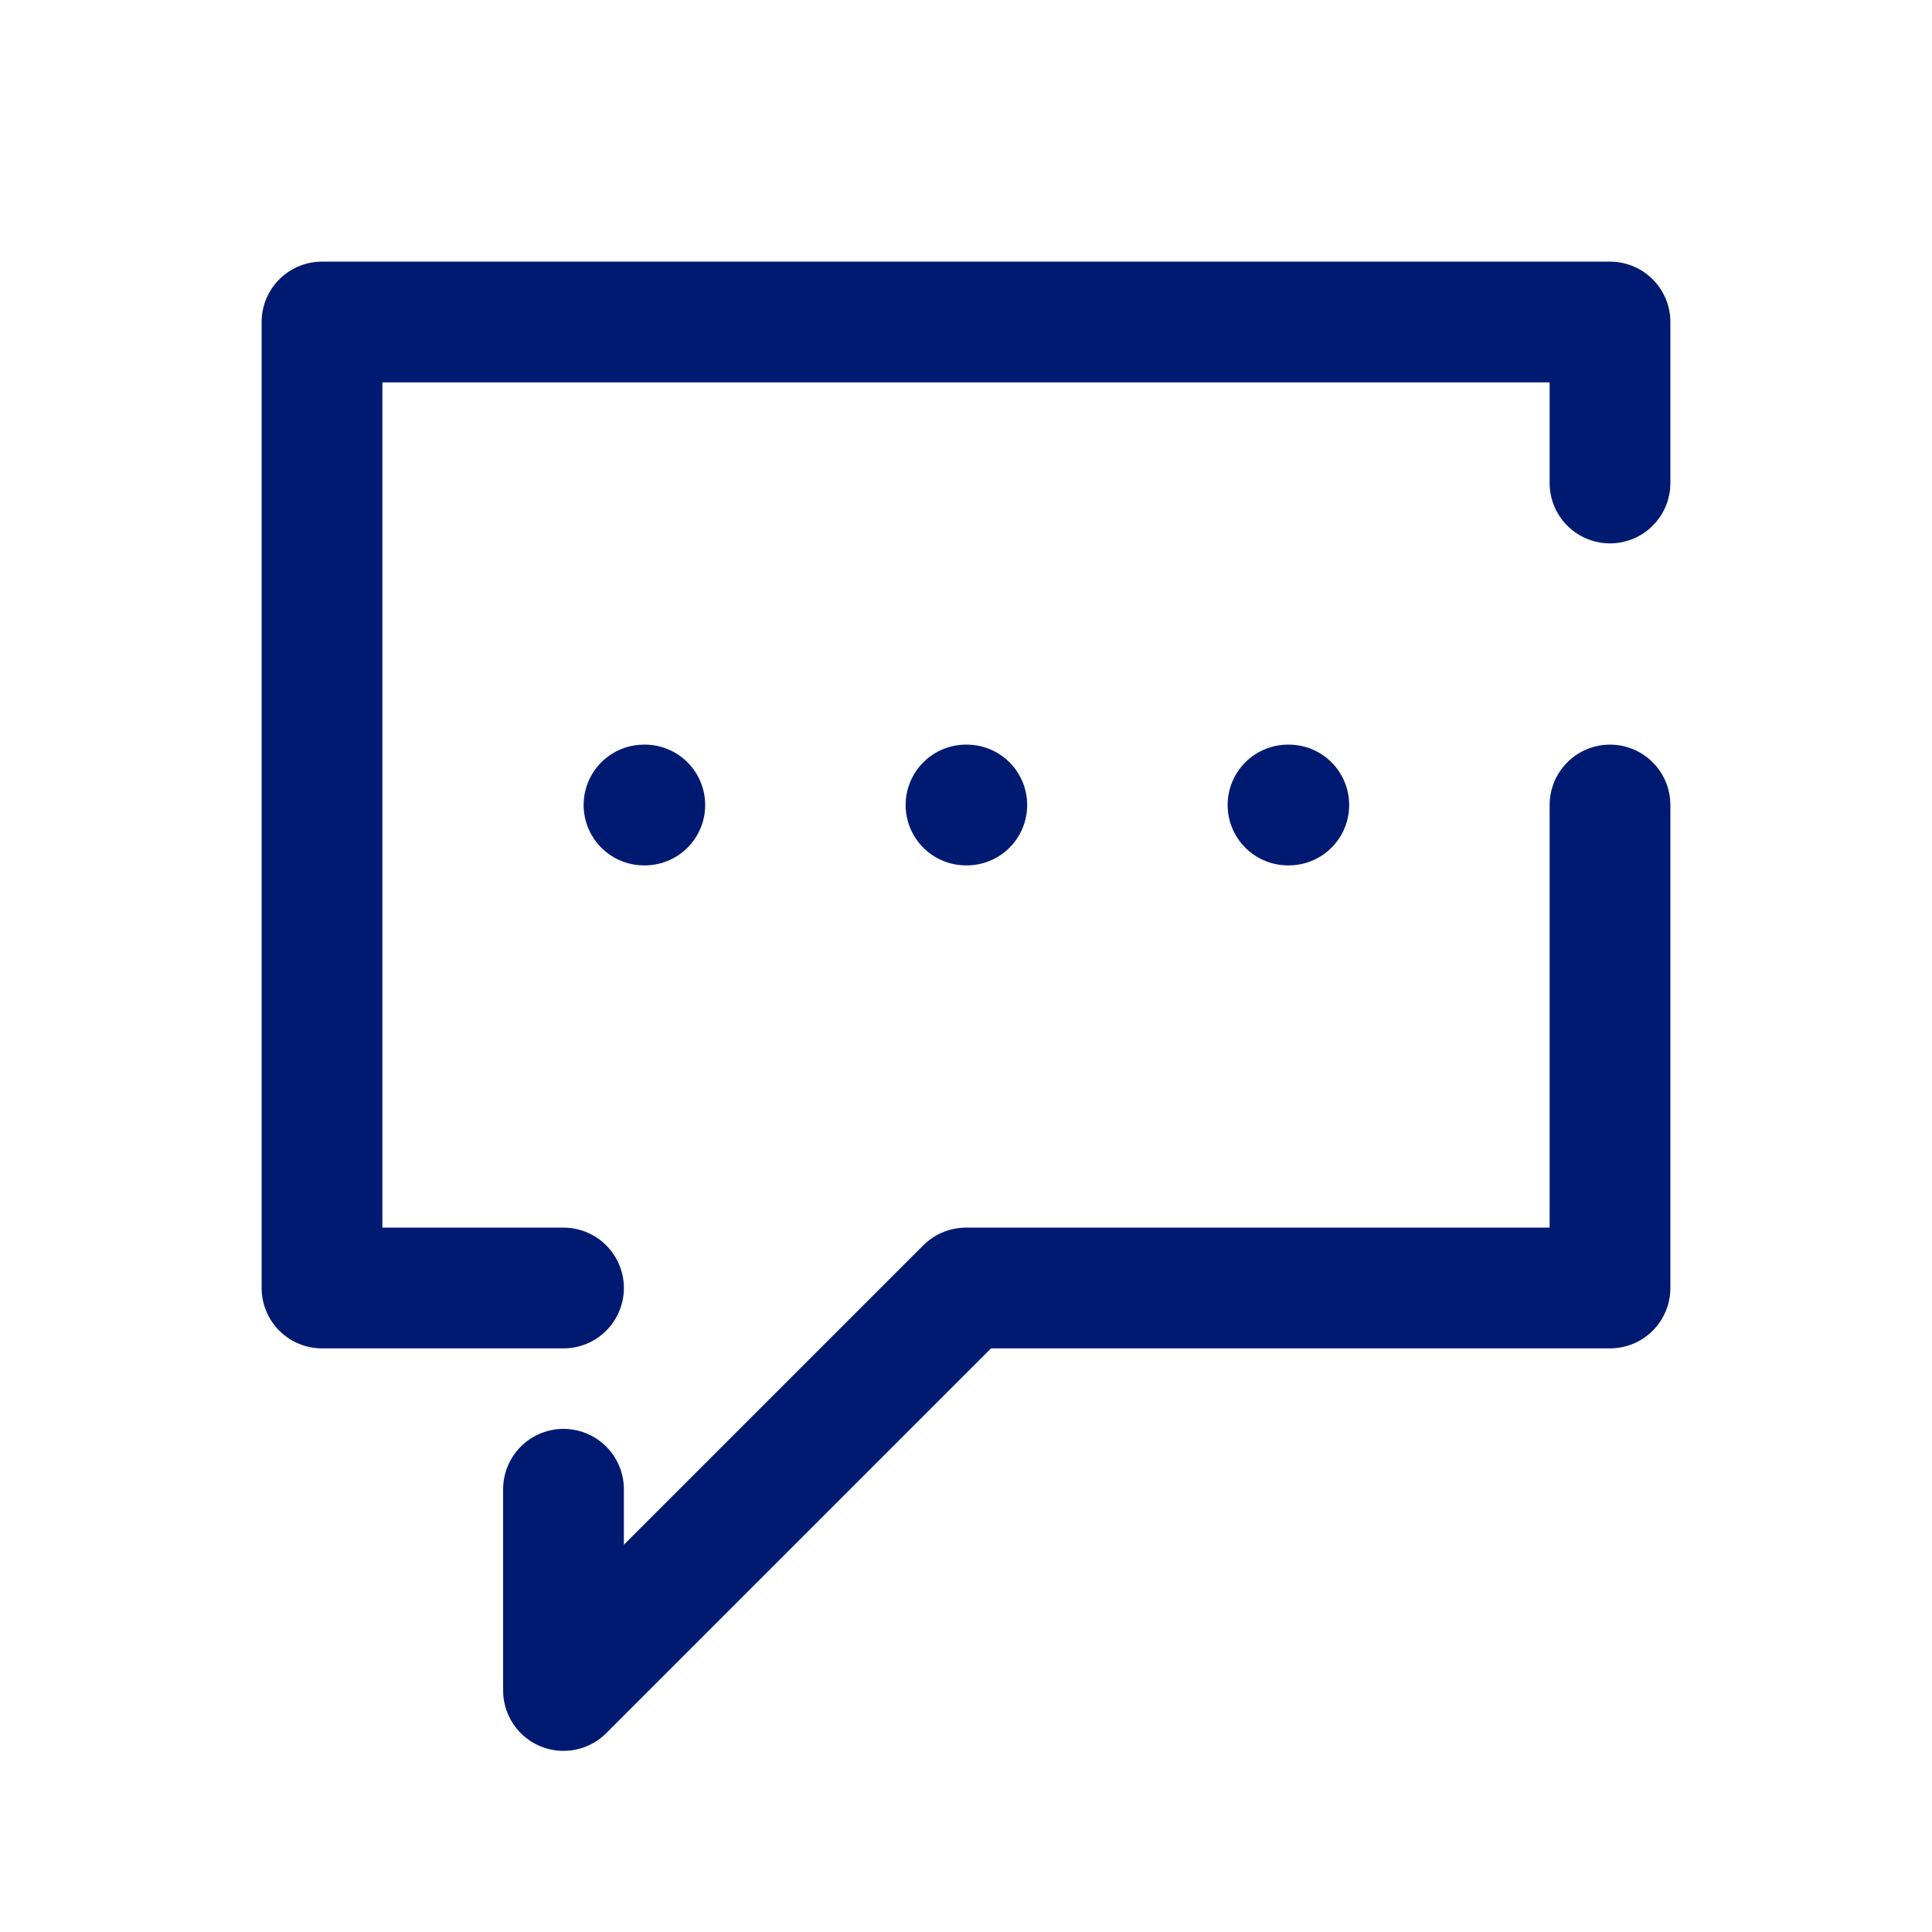 <?xml version="1.0" encoding="utf-8"?><!-- Скачано с сайта svg4.ru / Downloaded from svg4.ru -->
<svg width="800px" height="800px" viewBox="0 0 24 24" fill="none" xmlns="http://www.w3.org/2000/svg">
<path d="M7 16H4V4H20V6M8 10H8.01M12 10H12.01M16 10H16.01M7 18.5V21L12 16H20V10" stroke="#001A72" stroke-width="1.5" stroke-linecap="round" stroke-linejoin="round"/>
</svg>